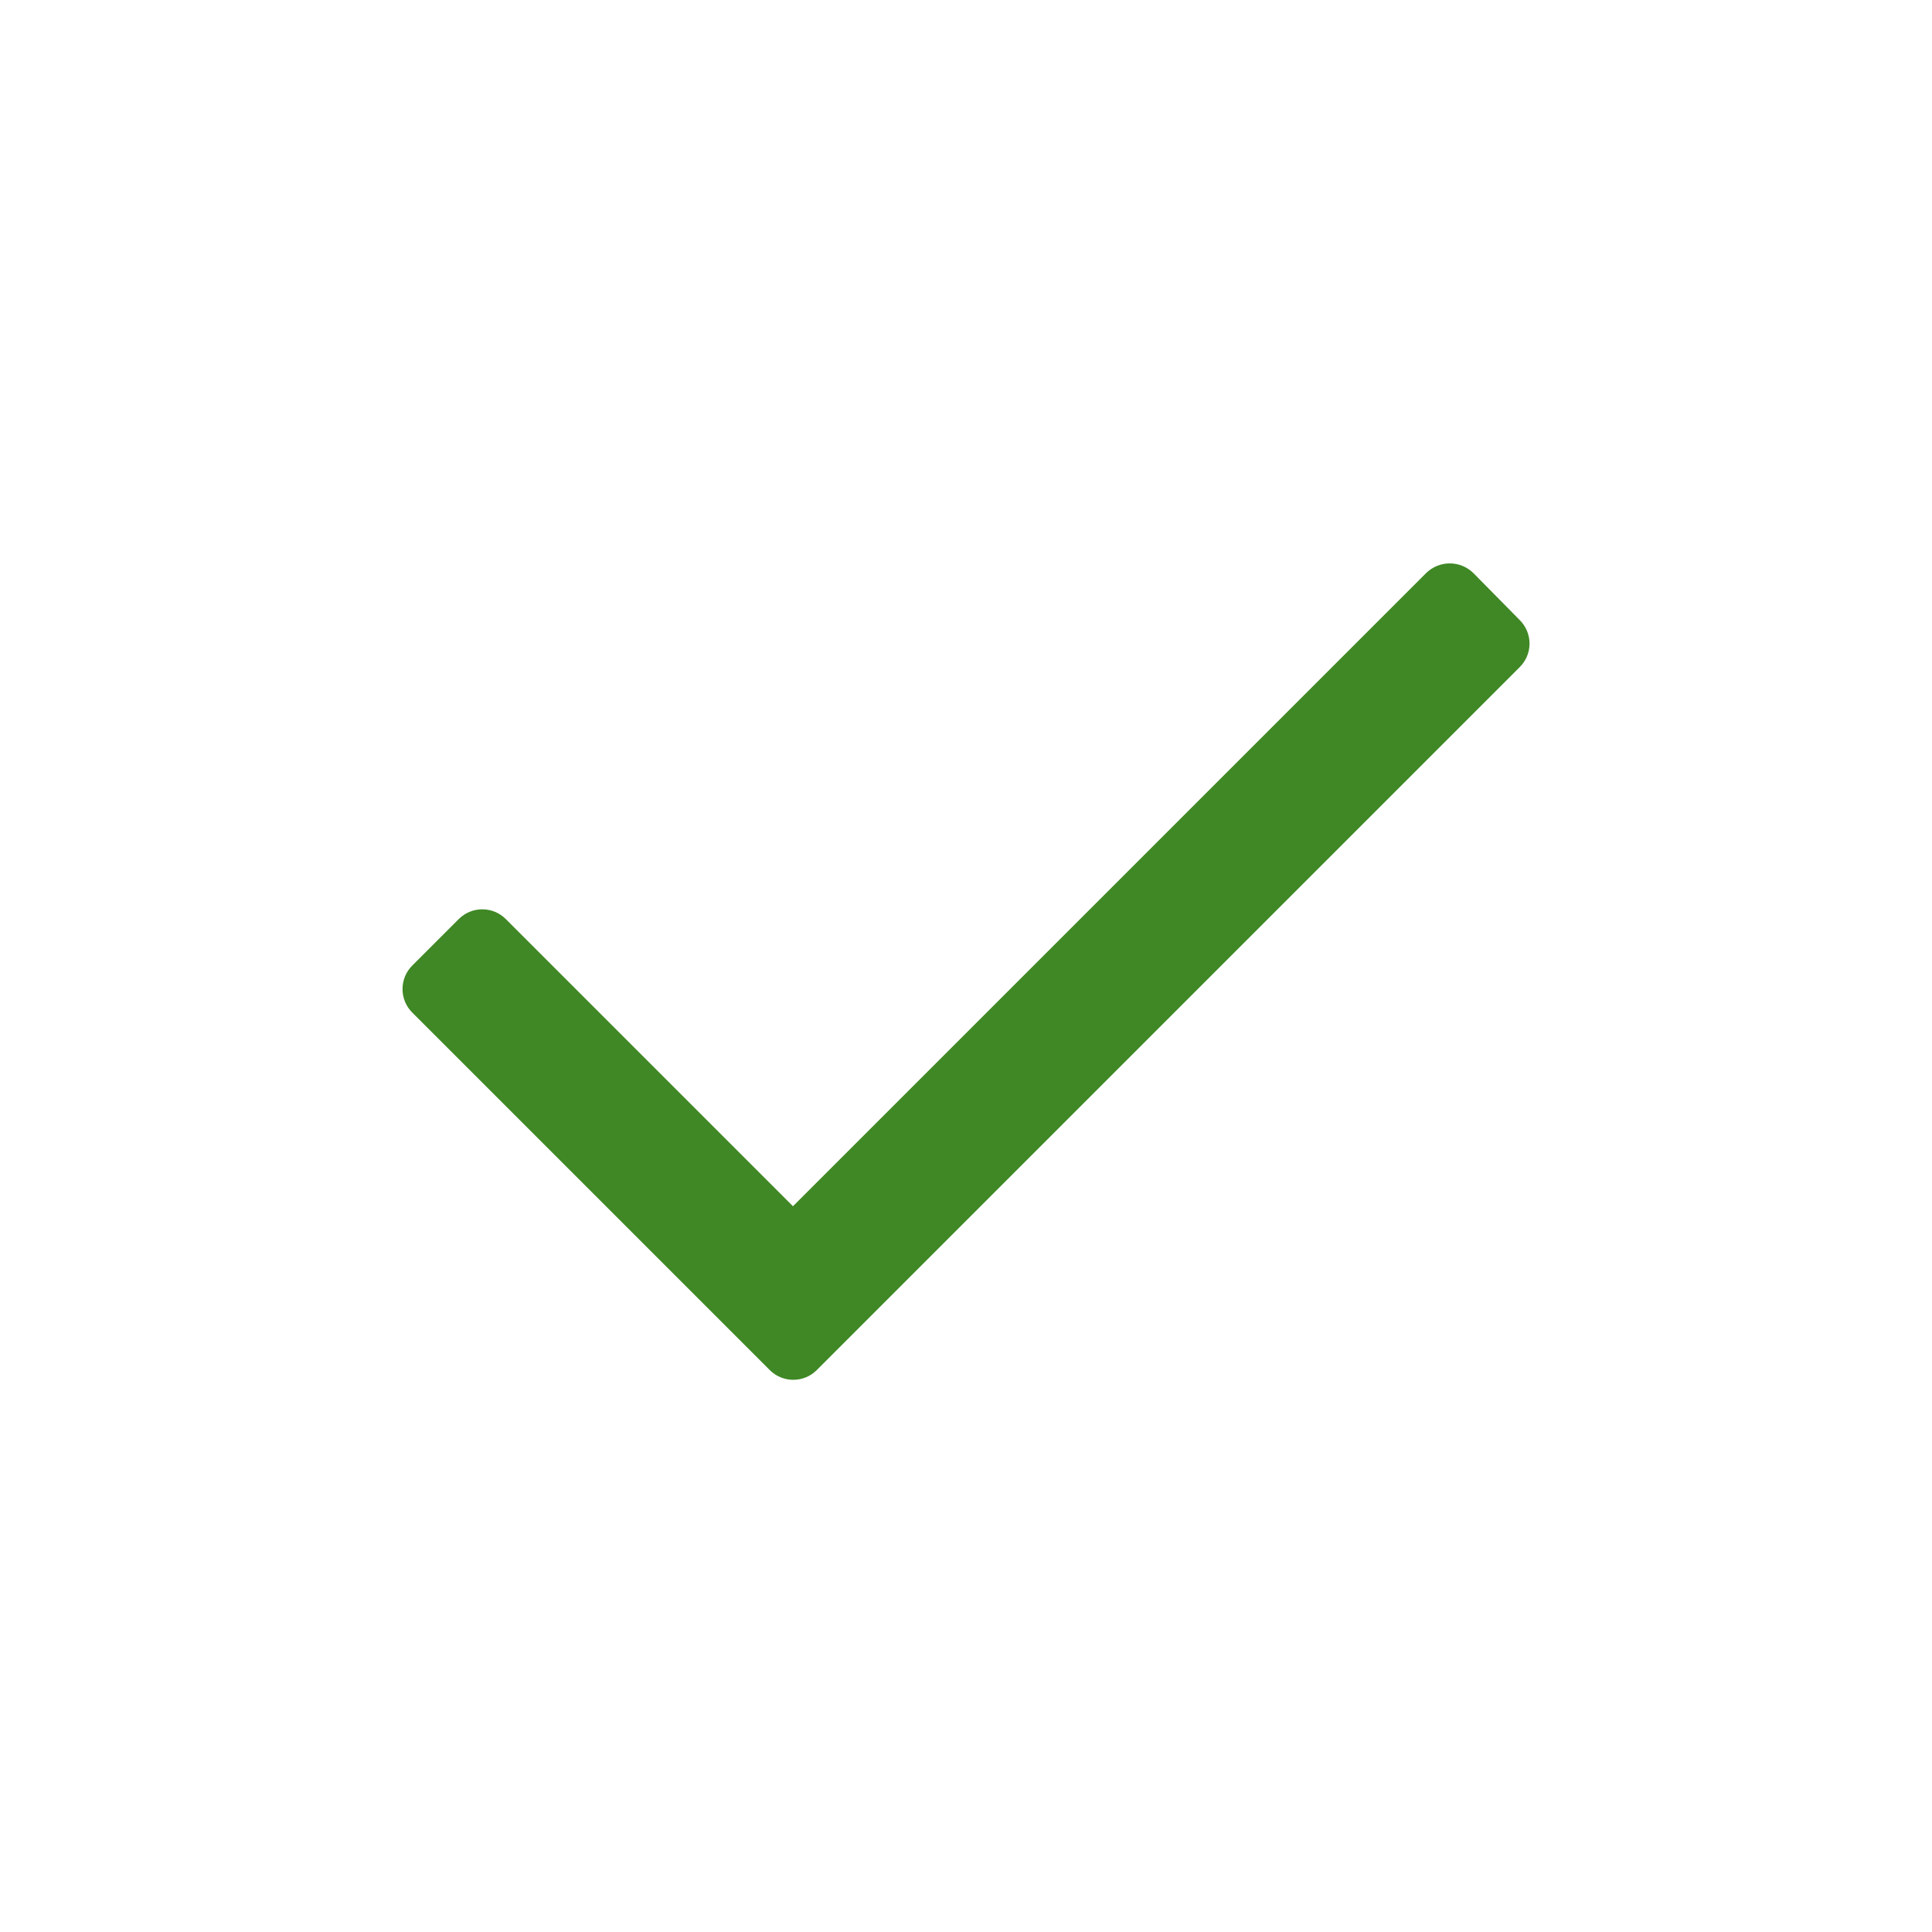 <svg width="32" height="32" viewBox="0 0 32 32" fill="none" xmlns="http://www.w3.org/2000/svg">
<path d="M25.171 11.05L13.529 22.692C13.426 22.796 13.286 22.854 13.139 22.854C12.993 22.854 12.852 22.796 12.749 22.692L6.829 16.772C6.725 16.669 6.667 16.528 6.667 16.382C6.667 16.235 6.725 16.095 6.829 15.992L7.598 15.223C7.701 15.119 7.842 15.061 7.988 15.061C8.135 15.061 8.275 15.119 8.378 15.223L13.134 19.979L23.623 9.49C23.84 9.279 24.185 9.279 24.402 9.49L25.171 10.27C25.275 10.373 25.334 10.513 25.334 10.66C25.334 10.806 25.275 10.947 25.171 11.05Z" fill="#3F8825"/>
</svg>
